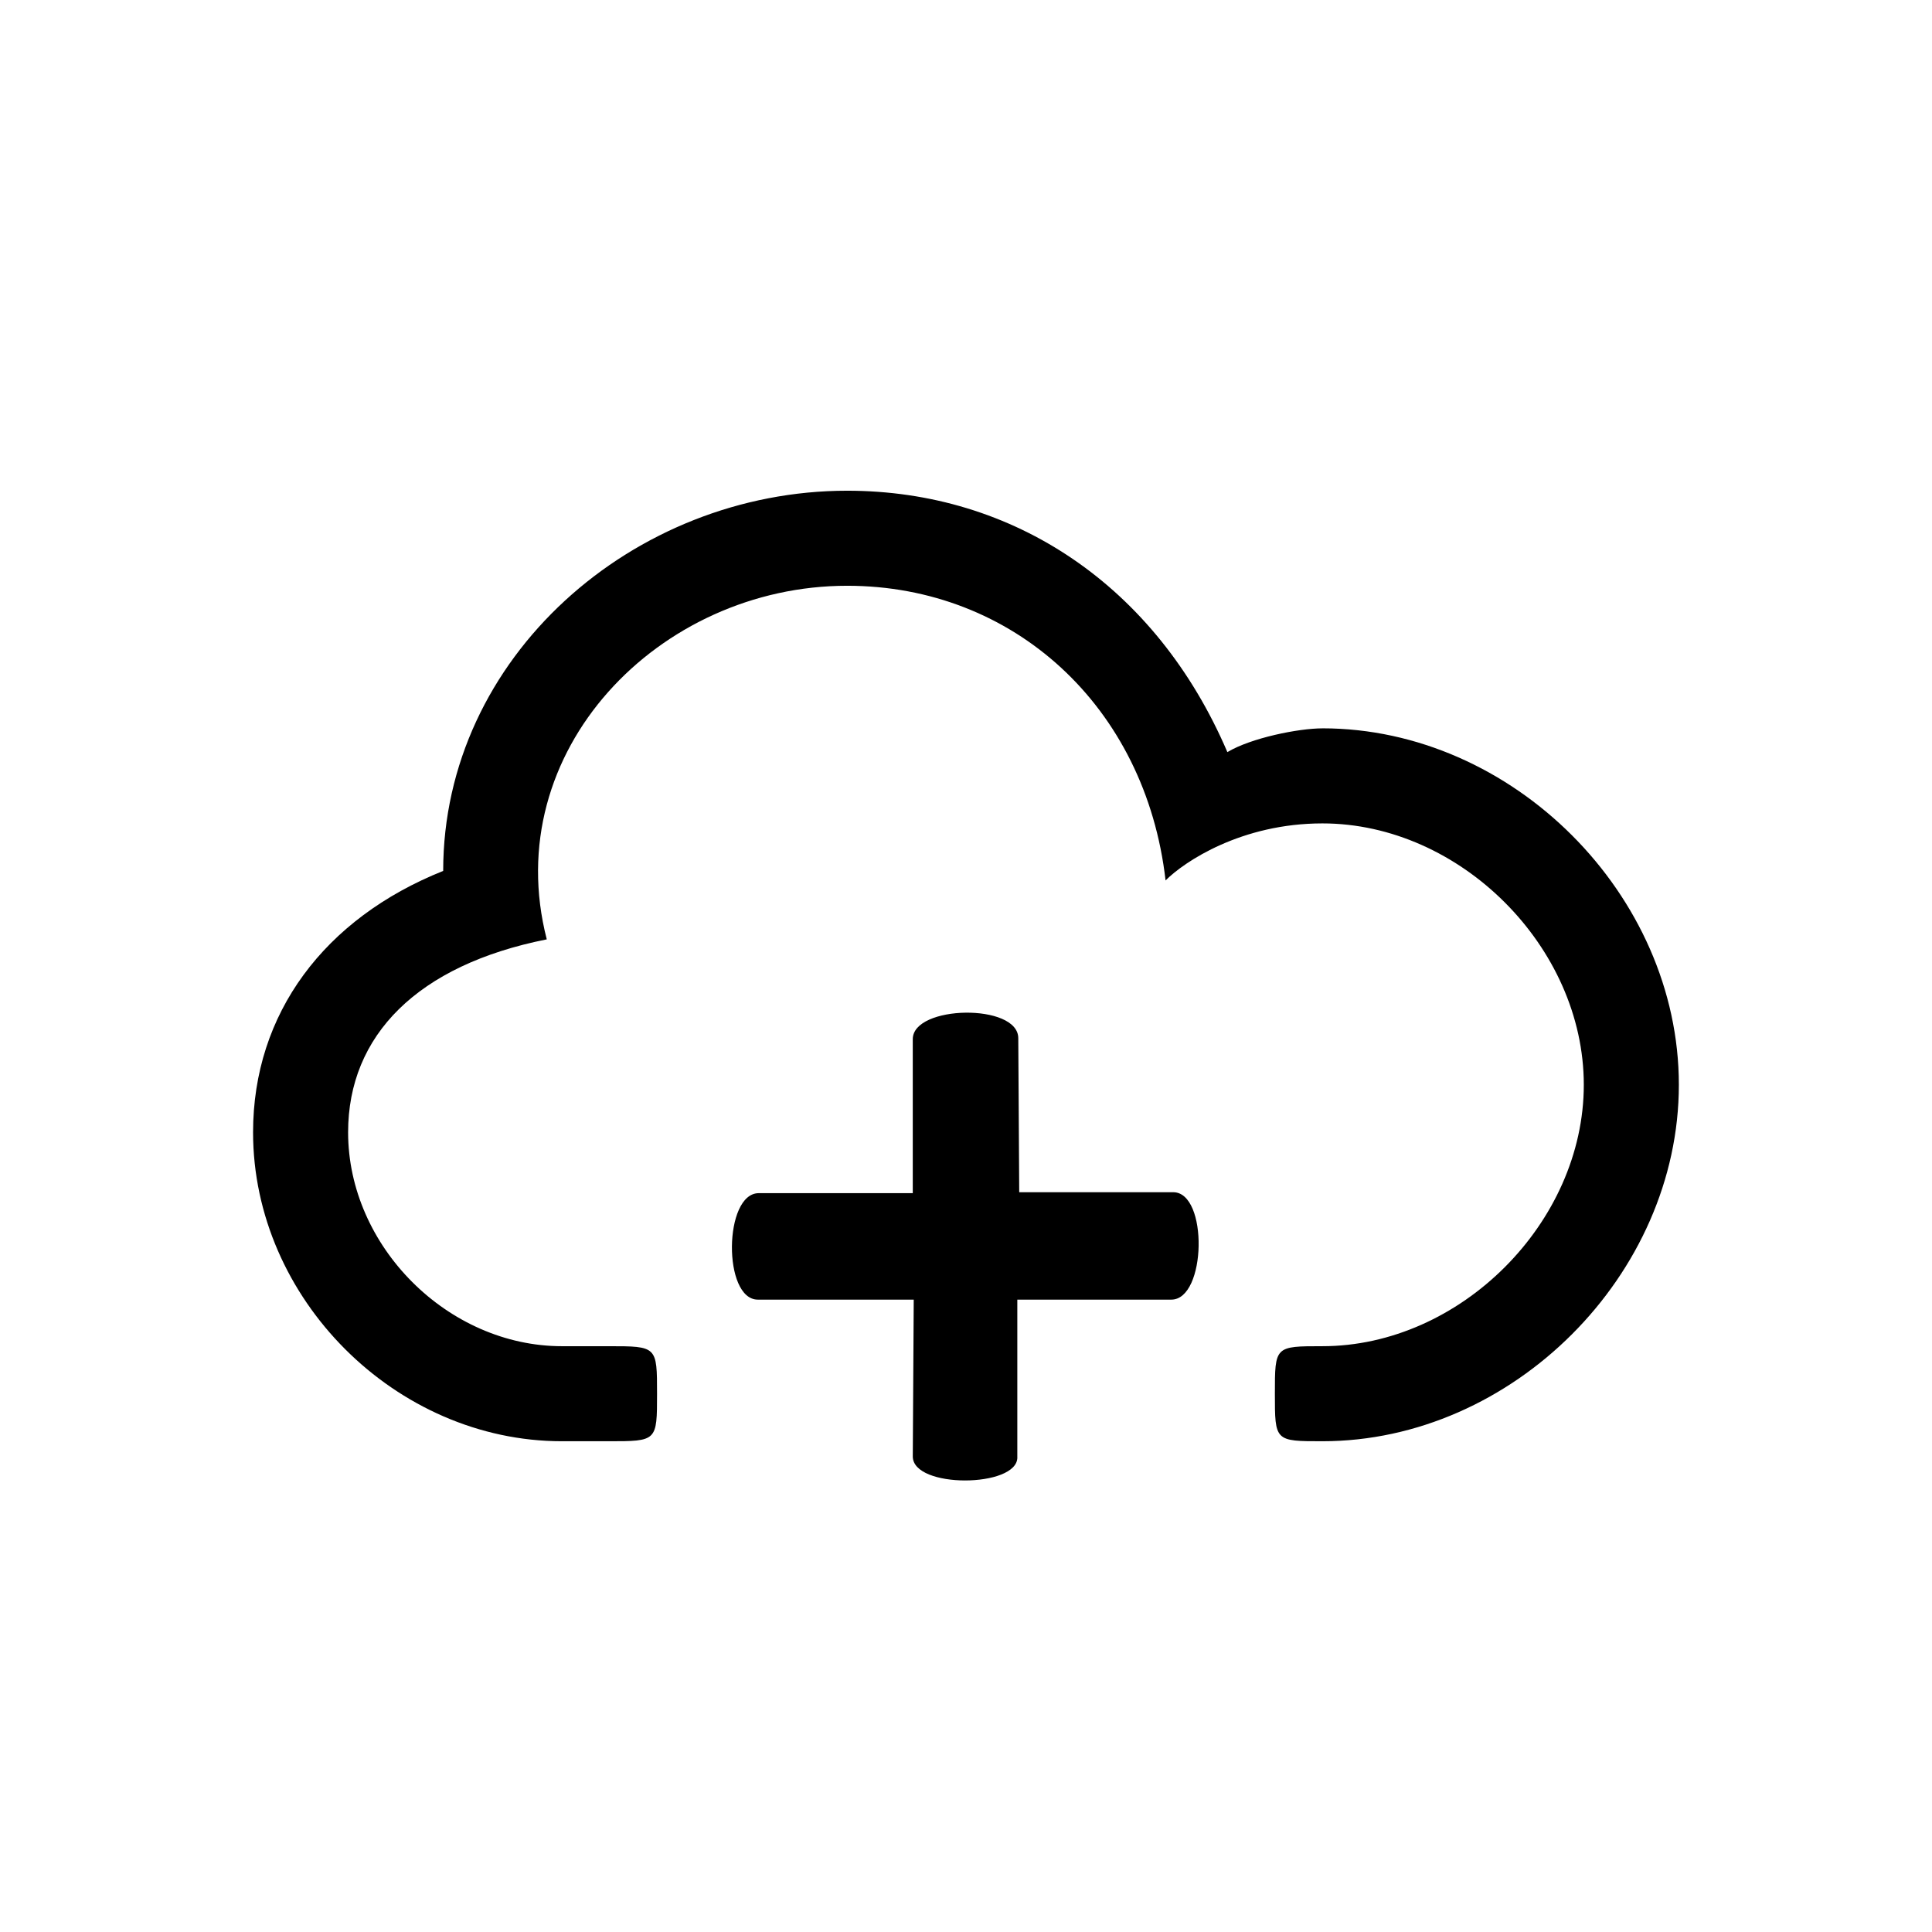 <?xml version="1.0" encoding="UTF-8"?>
<!-- Uploaded to: ICON Repo, www.svgrepo.com, Generator: ICON Repo Mixer Tools -->
<svg fill="#000000" width="800px" height="800px" version="1.1" viewBox="144 144 512 512" xmlns="http://www.w3.org/2000/svg">
 <path d="m413.6 530.23v-41.816h40.809c9.32 0 9.824-28.465 0.504-28.465h-40.809l-0.25-40.809c0-9.32-27.961-8.816-27.961 0.25v40.809h-40.809c-9.32 0-9.574 28.215-0.25 28.215h41.312l-0.25 41.562c0 8.566 27.711 8.312 27.711 0.25zm80.859-193.21c-6.297 0-18.895 2.519-25.191 6.297-18.895-44.082-56.68-69.273-100.76-69.273-56.68 0-107.06 44.082-107.06 100.76-31.488 12.594-50.383 37.785-50.383 69.273 0 44.082 37.785 81.867 81.867 81.867h12.344c12.848 0 12.848 0 12.848-12.594s0-12.594-12.848-12.594h-12.344c-30.23 0-56.68-26.449-56.68-56.68 0-25.695 18.391-44.336 52.648-51.137-12.848-49.879 29.727-93.707 79.602-93.707 44.082 0 79.098 31.992 84.387 78.09 5.039-5.039 20.152-15.113 41.562-15.113 36.527 0 69.273 32.746 69.273 69.273 0 36.527-32.746 69.273-69.273 69.273-12.594 0-12.594 0-12.594 12.594s0 12.594 12.594 12.594c50.383 0 94.465-44.082 94.465-94.465s-44.082-94.465-94.465-94.465z"/>
</svg>